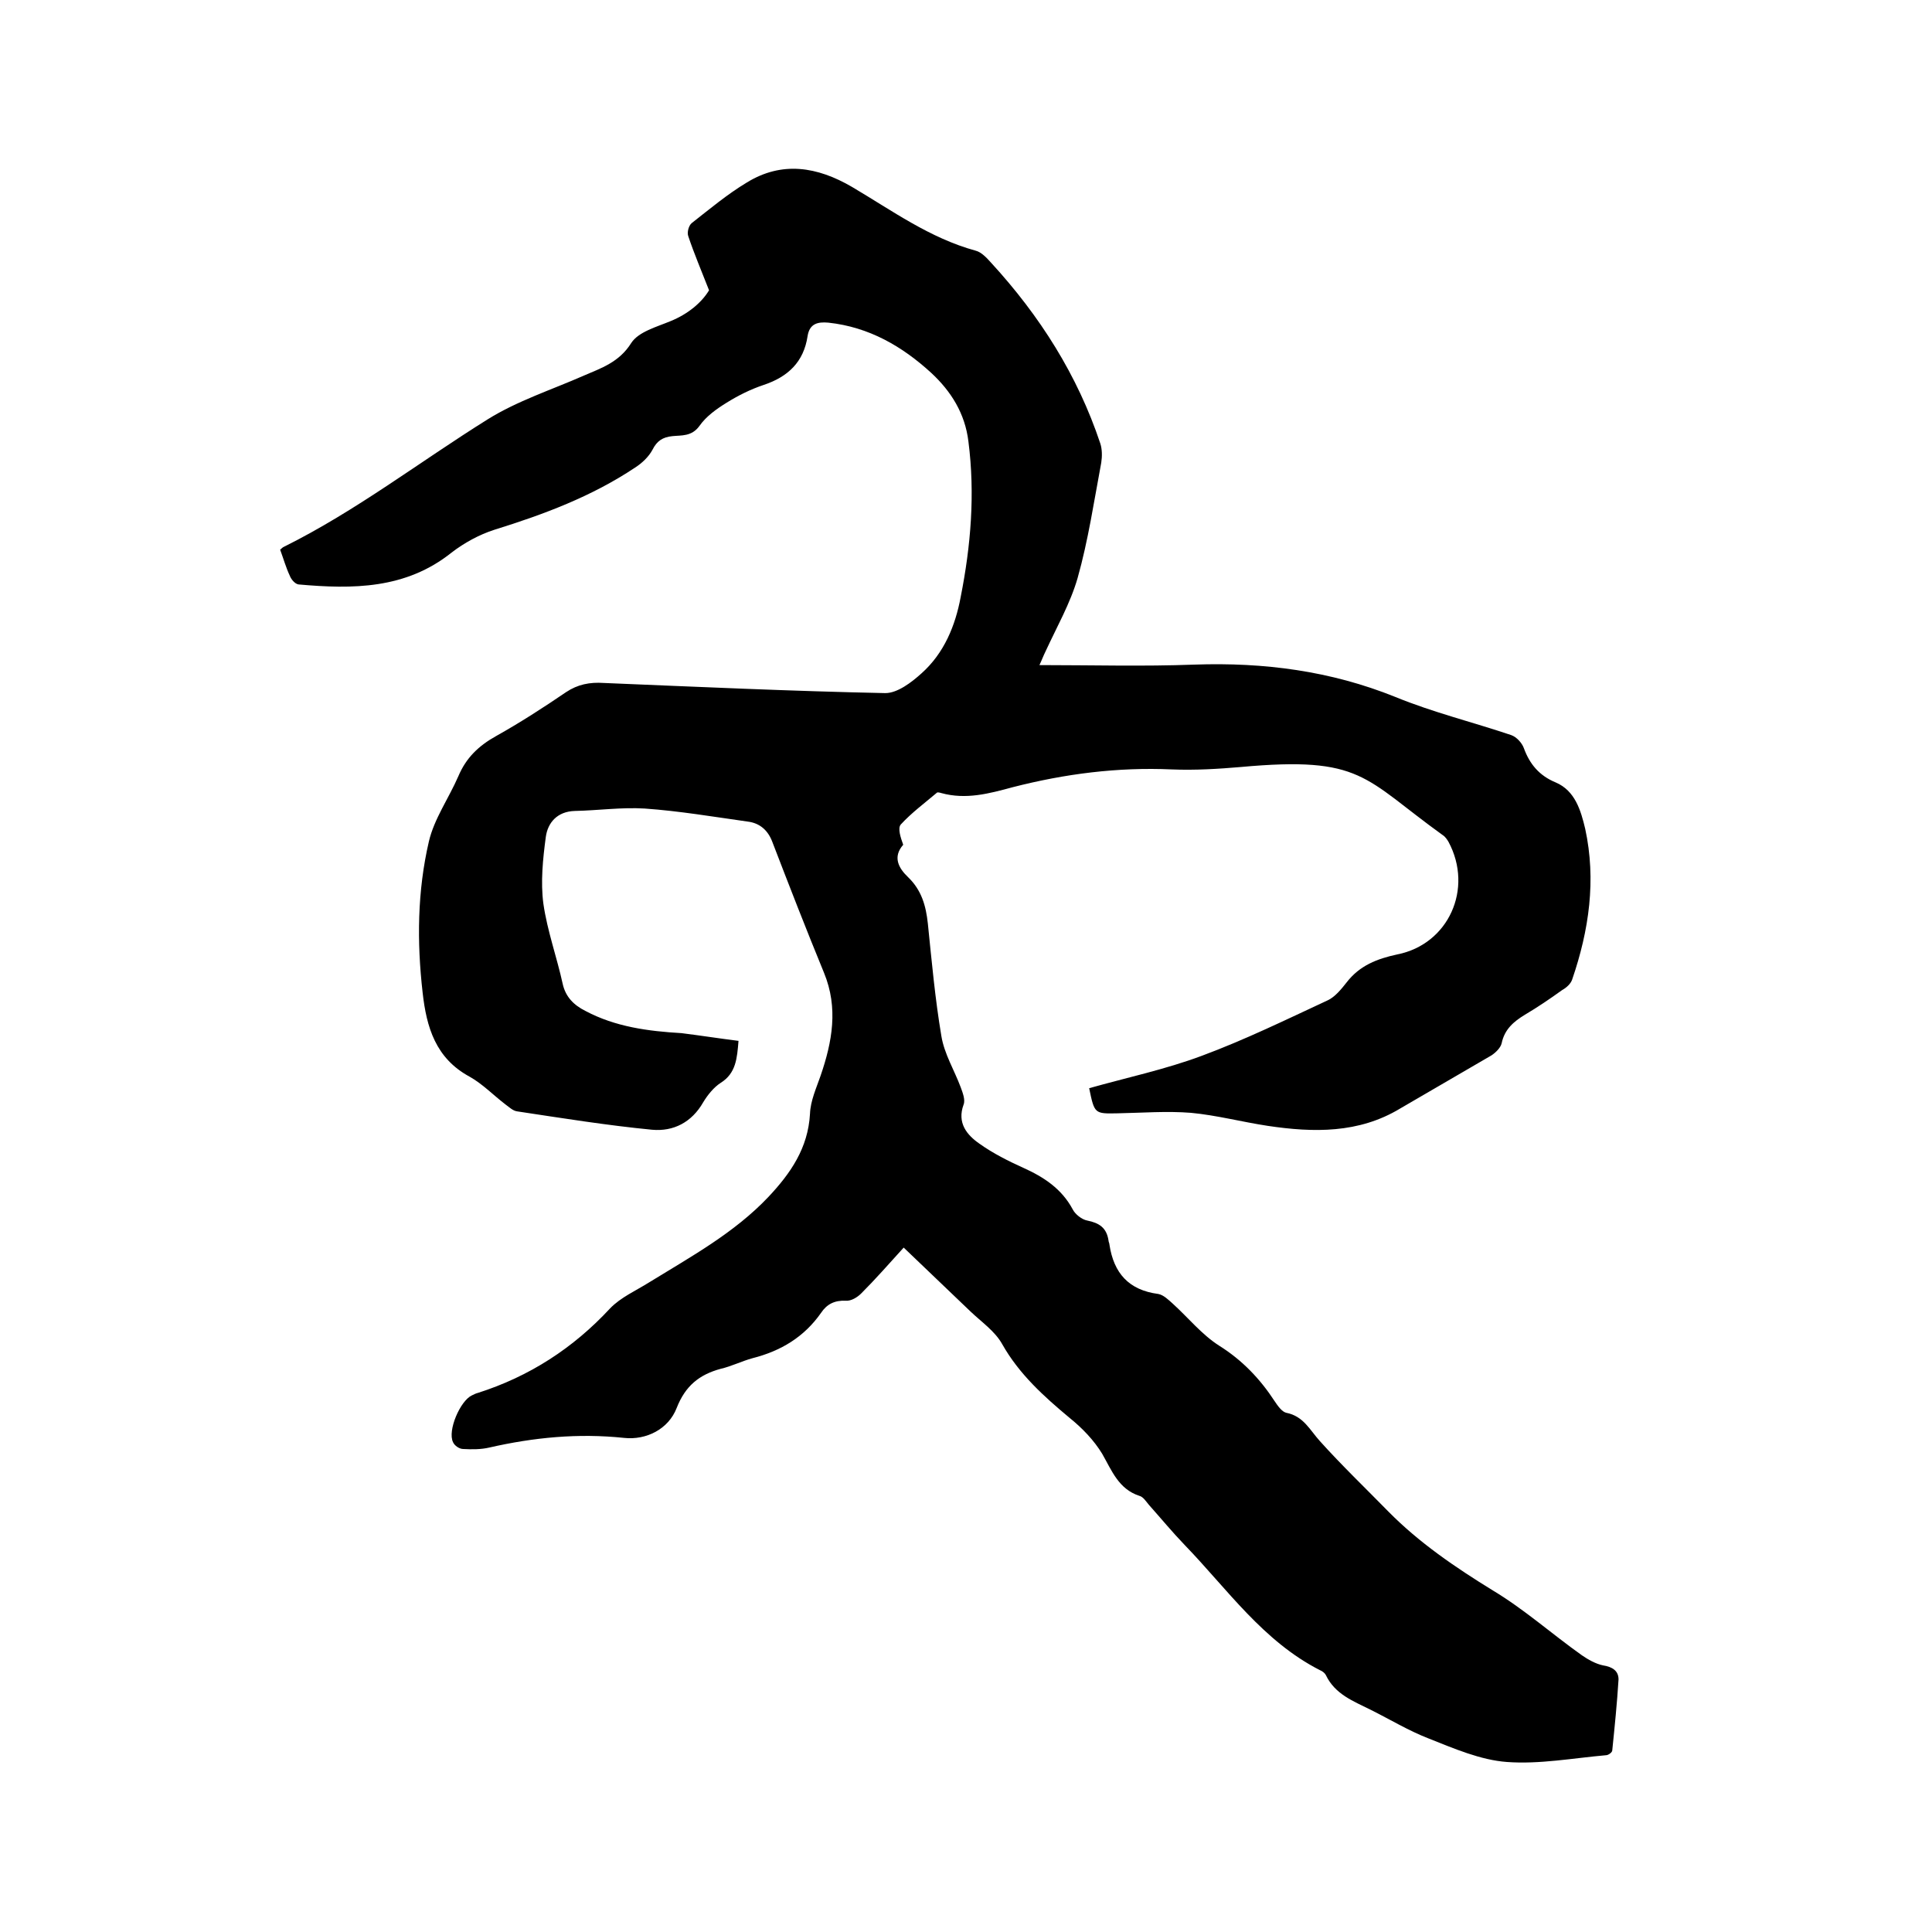 <svg enable-background="new 0 0 400 400" viewBox="0 0 400 400" xmlns="http://www.w3.org/2000/svg"><path d="m152.9 215.5c-.3 3.6-.5 6.7-3.7 8.7-1.4.9-2.7 2.5-3.6 4-2.4 4.2-6.2 6.1-10.6 5.7-9.3-.9-18.6-2.4-27.9-3.8-.9-.1-1.7-.9-2.4-1.4-2.5-1.9-4.8-4.3-7.5-5.8-7-3.8-8.9-10.2-9.7-17.4-1.2-10.5-1.1-21 1.3-31.3 1.1-4.7 4.1-8.9 6.1-13.5 1.6-3.8 4.2-6.3 7.8-8.3 5-2.8 9.8-5.9 14.5-9.1 2.4-1.6 4.9-2.1 7.8-1.9 19.4.8 38.9 1.7 58.3 2.1 2.5 0 5.4-2.2 7.5-4.1 4.7-4.2 7-9.9 8.1-15.8 2.1-10.6 3-21.3 1.6-32.2-.7-5.8-3.6-10.4-7.7-14.2-6-5.5-12.9-9.5-21.3-10.4-2.2-.2-3.9.2-4.3 2.8-.8 5.3-4 8.4-9.1 10.1-2.7.9-5.3 2.2-7.7 3.7-2.1 1.3-4.2 2.8-5.6 4.8-1.6 2.2-3.7 1.9-5.6 2.1-2 .2-3.2 1-4.1 2.8-.8 1.5-2.2 2.8-3.6 3.7-9 6-18.9 9.7-29.2 12.9-3.1 1-6.2 2.7-8.8 4.7-9.5 7.6-20.5 7.6-31.7 6.6-.7-.1-1.5-1-1.8-1.8-.8-1.7-1.3-3.5-2-5.4.3-.2.5-.5.8-.6 14.9-7.4 28.1-17.6 42.2-26.4 6.1-3.8 13.2-6.1 19.8-9 3.7-1.6 7.4-2.8 9.9-6.8 1.5-2.3 5.2-3.3 8.1-4.5 3.7-1.5 6.5-3.9 8-6.4-1.6-4.1-3.1-7.6-4.3-11.2-.3-.8.1-2.2.7-2.7 3.7-2.9 7.4-6 11.4-8.4 7.3-4.5 14.6-3.3 21.8.9 8.3 4.9 16.1 10.6 25.6 13.2 1.2.3 2.3 1.5 3.2 2.5 10.1 11 17.9 23.3 22.6 37.4.4 1.2.4 2.7.2 4-1.5 8-2.7 16.1-4.9 23.9-1.5 5.2-4.3 10.1-6.6 15.1-.5 1-.9 2.1-1.3 2.9 10.8 0 21.5.3 32.1-.1 14.4-.5 28.2 1.3 41.6 6.7 7.8 3.2 16 5.2 24 7.9 1.1.4 2.2 1.6 2.6 2.7 1.2 3.3 3.2 5.7 6.6 7.1 4 1.7 5.2 5.8 6.1 9.6 2.3 10.6.8 21-2.7 31.2-.3.9-1.2 1.7-2.1 2.2-2.5 1.8-5 3.5-7.7 5.1-2.3 1.4-4.2 3-4.8 5.9-.2.9-1.2 1.9-2.1 2.5-6.3 3.7-12.6 7.3-18.9 11-8.6 5.2-18 5-27.4 3.6-5.3-.8-10.6-2.2-15.9-2.7-5-.4-10.1 0-15.2.1-4.8.1-4.8.1-5.9-5.2 7.8-2.2 15.8-3.9 23.3-6.7 8.9-3.3 17.5-7.5 26.1-11.5 1.5-.7 2.8-2.3 3.9-3.7 2.7-3.5 6.3-4.9 10.5-5.8 10.6-2.1 15.8-13.6 10.6-23.3-.3-.5-.7-1.1-1.2-1.4-16.4-11.8-16.6-16.4-41.8-14.1-4.7.4-9.5.7-14.3.5-11.2-.5-22.1.9-33 3.7-4.8 1.3-9.6 2.6-14.7 1.2-.3-.1-.8-.2-.9-.1-2.6 2.2-5.3 4.2-7.5 6.6-.7.8 0 2.8.5 4.2-2.2 2.5-1 4.8 1 6.7 2.8 2.7 3.7 5.9 4.1 9.6.8 7.8 1.5 15.6 2.8 23.3.6 3.7 2.7 7.1 4 10.6.4 1.1 1 2.6.6 3.6-1.4 3.8.7 6.3 3.3 8.1 2.8 2 6 3.6 9.1 5 4.2 1.9 7.9 4.3 10.2 8.6.5 1 1.9 2.1 3 2.3 2.5.5 4 1.5 4.4 4.1 0 .3.2.6.2.9.9 5.9 4 9.4 10.1 10.2 1.1.2 2.1 1.2 3 2 3.2 2.9 6 6.4 9.6 8.7 4.8 3 8.5 6.9 11.5 11.5.6.9 1.5 2.2 2.4 2.4 3.6.7 4.9 3.6 7 5.9 4.5 5 9.4 9.7 14.1 14.5 6.4 6.5 13.9 11.6 21.7 16.4 6.5 3.9 12.2 9 18.4 13.4 1.3.9 2.9 1.8 4.4 2.1 1.9.3 3.2 1.1 3.2 2.9-.3 4.9-.8 9.8-1.3 14.7 0 .4-.8 1-1.3 1-6.8.6-13.8 1.9-20.5 1.4-5.5-.4-11-2.8-16.3-4.9-4.1-1.6-7.9-3.9-11.9-5.9-3.6-1.8-7.4-3.2-9.3-7.2-.2-.4-.7-.8-1.2-1-11.8-6-19.2-16.8-28-25.9-2.6-2.7-4.9-5.5-7.4-8.3-.6-.7-1.2-1.7-2-1.9-4.3-1.4-5.7-5.2-7.7-8.7-1.7-2.8-4.1-5.3-6.7-7.4-5.4-4.5-10.5-9.1-14-15.3-1.5-2.7-4.3-4.6-6.6-6.8-4.5-4.3-9-8.6-13.8-13.2-3 3.3-5.8 6.5-8.8 9.5-.8.8-2.1 1.6-3.2 1.5-2.3-.1-3.9.7-5.1 2.5-3.5 5-8.3 7.9-14.2 9.4-2.2.6-4.4 1.7-6.6 2.2-4.4 1.2-7.3 3.5-9.1 8.1-1.7 4.4-6.3 6.7-10.9 6.2-9.5-1-18.7-.1-27.9 2-1.7.4-3.6.4-5.4.3-.8 0-1.8-.7-2.1-1.4-1.2-2.4 1.5-8.6 3.9-9.7.4-.2.8-.4 1.2-.5 10.7-3.4 19.8-9.3 27.4-17.5 2.2-2.3 5.4-3.7 8.1-5.4 8.6-5.3 17.6-10.2 24.7-17.7 4.6-4.9 8.2-10.1 8.6-17.2.1-2.7 1.3-5.3 2.2-7.9 2.4-7 3.7-14 .7-21.3-3.7-9-7.2-18-10.7-27.1-.9-2.4-2.6-3.9-5.1-4.2-7.1-1-14.2-2.2-21.3-2.7-4.8-.3-9.7.4-14.5.5-3.6.1-5.6 2.4-6 5.4-.6 4.5-1.1 9.3-.5 13.8.8 5.6 2.8 11.1 4 16.6.6 2.7 2.3 4.4 4.7 5.6 6.2 3.3 13 4.2 19.9 4.6 4 .5 7.8 1.1 11.8 1.6z"/></svg>